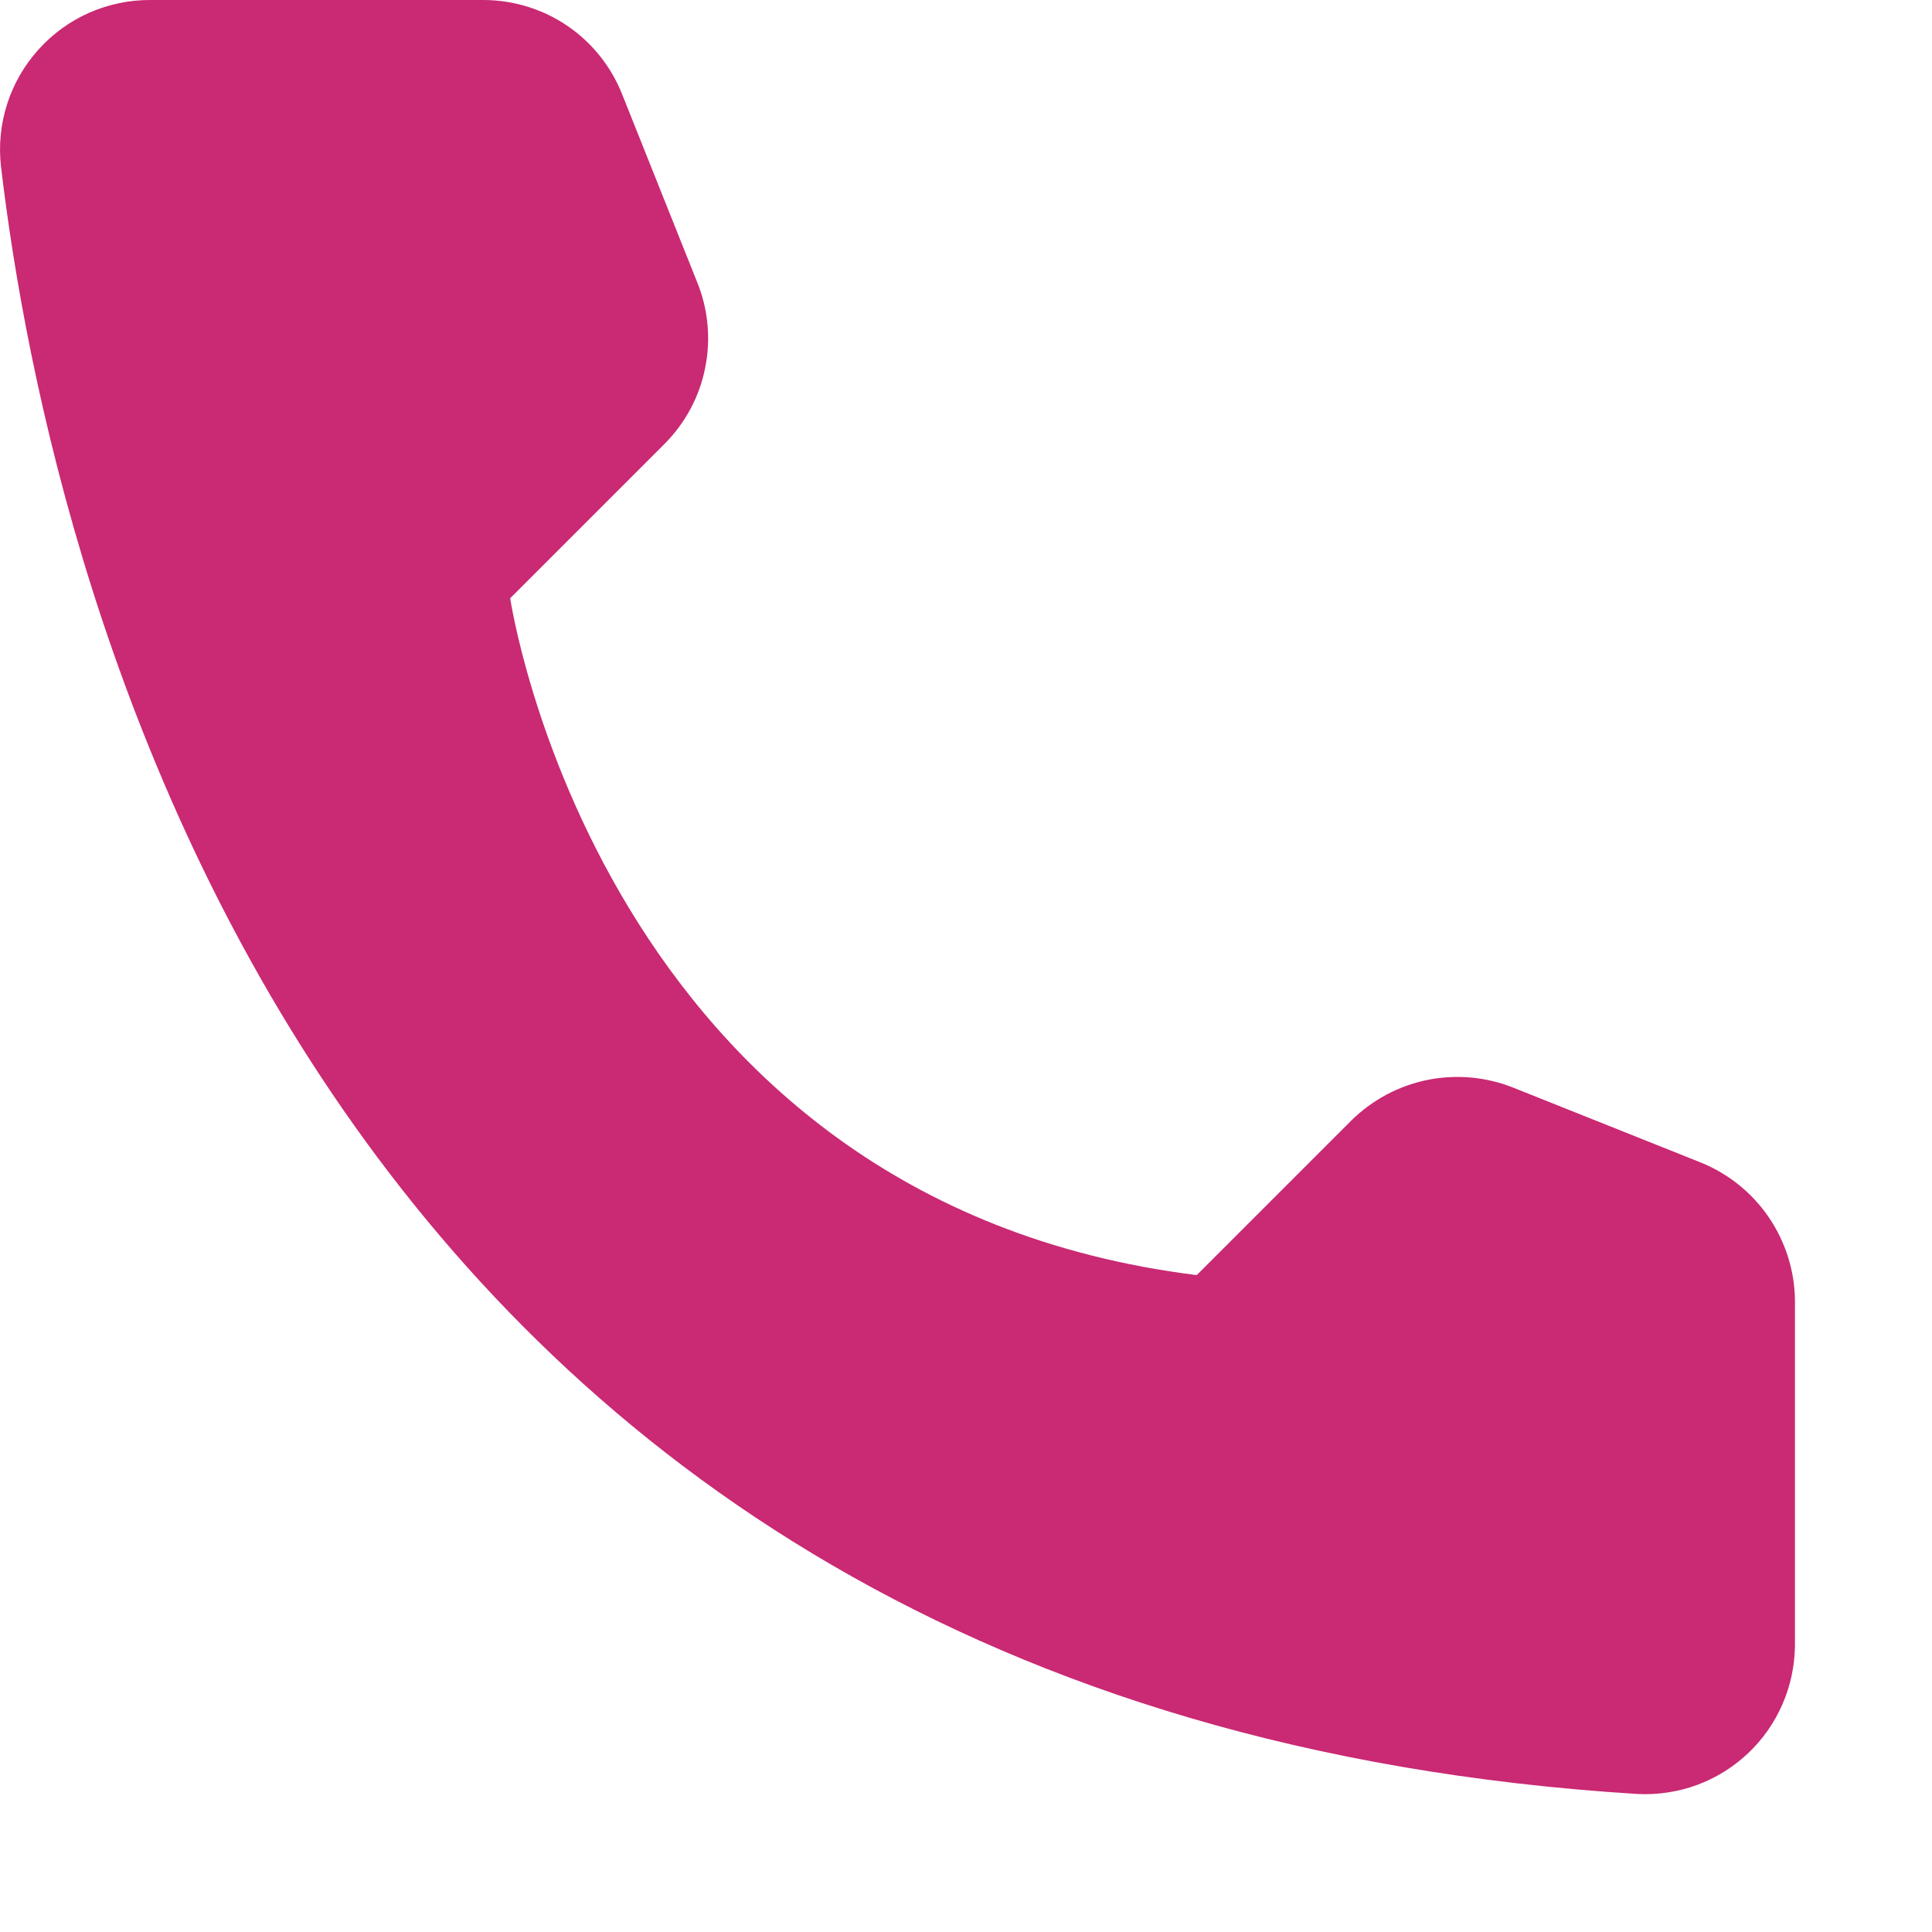 <?xml version="1.0" encoding="UTF-8"?> <svg xmlns="http://www.w3.org/2000/svg" width="14" height="14" viewBox="0 0 14 14" fill="none"> <path d="M8.672 9.24L9.792 8.12C9.943 7.971 10.133 7.869 10.341 7.826C10.549 7.784 10.764 7.802 10.962 7.88L12.327 8.425C12.526 8.506 12.697 8.644 12.818 8.822C12.939 9 13.005 9.21 13.007 9.425V11.925C13.005 12.071 12.975 12.216 12.916 12.35C12.858 12.484 12.773 12.605 12.666 12.706C12.56 12.806 12.434 12.884 12.296 12.935C12.159 12.985 12.013 13.007 11.867 13C2.302 12.405 0.372 4.305 0.007 1.205C-0.01 1.053 0.005 0.899 0.052 0.753C0.099 0.607 0.176 0.473 0.279 0.359C0.381 0.245 0.507 0.154 0.647 0.092C0.787 0.031 0.938 -0.001 1.092 2.04345e-05H3.507C3.722 0.001 3.933 0.066 4.111 0.187C4.289 0.308 4.427 0.48 4.507 0.68L5.052 2.045C5.132 2.242 5.152 2.457 5.11 2.665C5.069 2.874 4.966 3.065 4.817 3.215L3.697 4.335C3.697 4.335 4.342 8.7 8.672 9.24Z" fill="#CA2973"></path> </svg> 